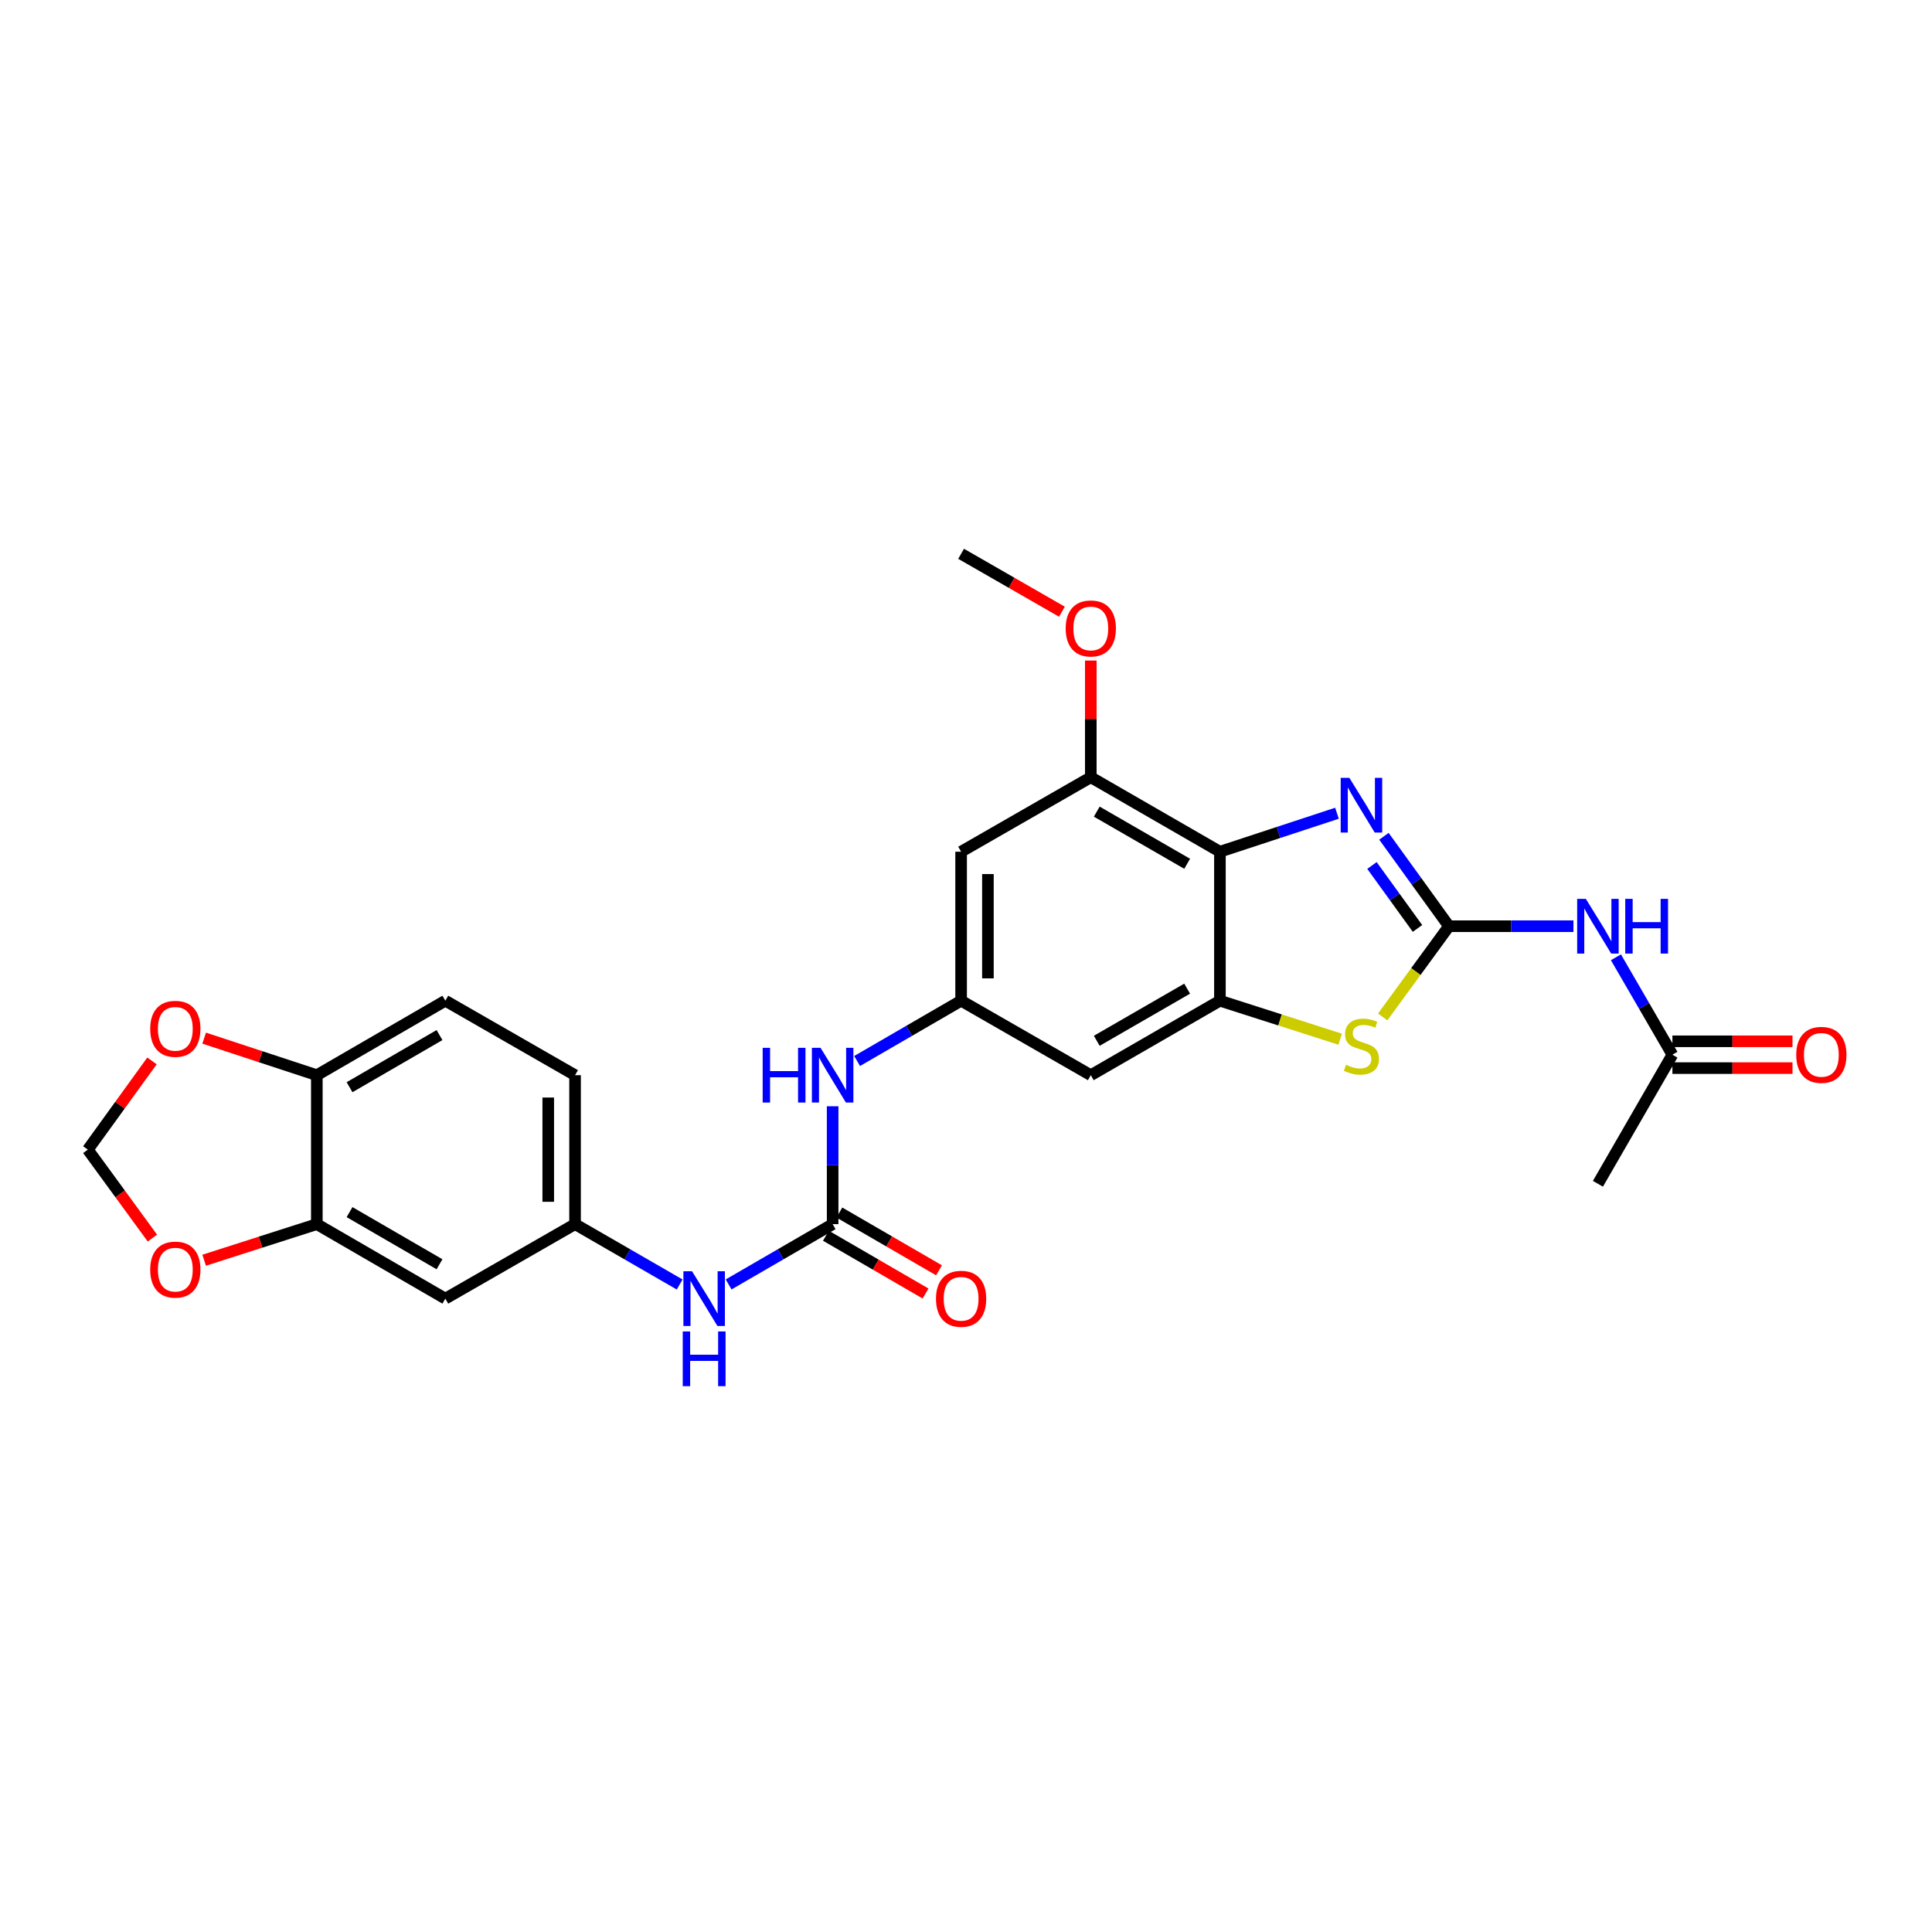 <?xml version='1.0' encoding='iso-8859-1'?>
<svg version='1.1' baseProfile='full'
              xmlns='http://www.w3.org/2000/svg'
                      xmlns:rdkit='http://www.rdkit.org/xml'
                      xmlns:xlink='http://www.w3.org/1999/xlink'
                  xml:space='preserve'
width='1000px' height='1000px' viewBox='0 0 1000 1000'>
<!-- END OF HEADER -->
<rect style='opacity:1.0;fill:#FFFFFF;stroke:none' width='1000' height='1000' x='0' y='0'> </rect>
<path class='bond-0' d='M 749.985,479.407 L 733.153,456.134' style='fill:none;fill-rule:evenodd;stroke:#000000;stroke-width:6px;stroke-linecap:butt;stroke-linejoin:miter;stroke-opacity:1' />
<path class='bond-0' d='M 733.153,456.134 L 716.322,432.86' style='fill:none;fill-rule:evenodd;stroke:#0000FF;stroke-width:6px;stroke-linecap:butt;stroke-linejoin:miter;stroke-opacity:1' />
<path class='bond-0' d='M 733.691,480.557 L 721.909,464.266' style='fill:none;fill-rule:evenodd;stroke:#000000;stroke-width:6px;stroke-linecap:butt;stroke-linejoin:miter;stroke-opacity:1' />
<path class='bond-0' d='M 721.909,464.266 L 710.127,447.974' style='fill:none;fill-rule:evenodd;stroke:#0000FF;stroke-width:6px;stroke-linecap:butt;stroke-linejoin:miter;stroke-opacity:1' />
<path class='bond-3' d='M 749.985,479.407 L 732.834,502.883' style='fill:none;fill-rule:evenodd;stroke:#000000;stroke-width:6px;stroke-linecap:butt;stroke-linejoin:miter;stroke-opacity:1' />
<path class='bond-3' d='M 732.834,502.883 L 715.684,526.358' style='fill:none;fill-rule:evenodd;stroke:#CCCC00;stroke-width:6px;stroke-linecap:butt;stroke-linejoin:miter;stroke-opacity:1' />
<path class='bond-4' d='M 749.985,479.407 L 782.198,479.407' style='fill:none;fill-rule:evenodd;stroke:#000000;stroke-width:6px;stroke-linecap:butt;stroke-linejoin:miter;stroke-opacity:1' />
<path class='bond-4' d='M 782.198,479.407 L 814.412,479.407' style='fill:none;fill-rule:evenodd;stroke:#0000FF;stroke-width:6px;stroke-linecap:butt;stroke-linejoin:miter;stroke-opacity:1' />
<path class='bond-1' d='M 692.016,420.932 L 661.722,430.892' style='fill:none;fill-rule:evenodd;stroke:#0000FF;stroke-width:6px;stroke-linecap:butt;stroke-linejoin:miter;stroke-opacity:1' />
<path class='bond-1' d='M 661.722,430.892 L 631.428,440.852' style='fill:none;fill-rule:evenodd;stroke:#000000;stroke-width:6px;stroke-linecap:butt;stroke-linejoin:miter;stroke-opacity:1' />
<path class='bond-6' d='M 631.428,440.852 L 564.595,402.297' style='fill:none;fill-rule:evenodd;stroke:#000000;stroke-width:6px;stroke-linecap:butt;stroke-linejoin:miter;stroke-opacity:1' />
<path class='bond-6' d='M 614.469,447.089 L 567.686,420.1' style='fill:none;fill-rule:evenodd;stroke:#000000;stroke-width:6px;stroke-linecap:butt;stroke-linejoin:miter;stroke-opacity:1' />
<path class='bond-27' d='M 631.428,440.852 L 631.428,517.962' style='fill:none;fill-rule:evenodd;stroke:#000000;stroke-width:6px;stroke-linecap:butt;stroke-linejoin:miter;stroke-opacity:1' />
<path class='bond-2' d='M 631.428,517.962 L 662.555,527.927' style='fill:none;fill-rule:evenodd;stroke:#000000;stroke-width:6px;stroke-linecap:butt;stroke-linejoin:miter;stroke-opacity:1' />
<path class='bond-2' d='M 662.555,527.927 L 693.681,537.892' style='fill:none;fill-rule:evenodd;stroke:#CCCC00;stroke-width:6px;stroke-linecap:butt;stroke-linejoin:miter;stroke-opacity:1' />
<path class='bond-8' d='M 631.428,517.962 L 564.595,556.517' style='fill:none;fill-rule:evenodd;stroke:#000000;stroke-width:6px;stroke-linecap:butt;stroke-linejoin:miter;stroke-opacity:1' />
<path class='bond-8' d='M 614.469,511.725 L 567.686,538.714' style='fill:none;fill-rule:evenodd;stroke:#000000;stroke-width:6px;stroke-linecap:butt;stroke-linejoin:miter;stroke-opacity:1' />
<path class='bond-12' d='M 836.402,495.489 L 851.018,520.703' style='fill:none;fill-rule:evenodd;stroke:#0000FF;stroke-width:6px;stroke-linecap:butt;stroke-linejoin:miter;stroke-opacity:1' />
<path class='bond-12' d='M 851.018,520.703 L 865.635,545.917' style='fill:none;fill-rule:evenodd;stroke:#000000;stroke-width:6px;stroke-linecap:butt;stroke-linejoin:miter;stroke-opacity:1' />
<path class='bond-5' d='M 430.974,633.612 L 430.974,603.108' style='fill:none;fill-rule:evenodd;stroke:#000000;stroke-width:6px;stroke-linecap:butt;stroke-linejoin:miter;stroke-opacity:1' />
<path class='bond-5' d='M 430.974,603.108 L 430.974,572.605' style='fill:none;fill-rule:evenodd;stroke:#0000FF;stroke-width:6px;stroke-linecap:butt;stroke-linejoin:miter;stroke-opacity:1' />
<path class='bond-13' d='M 430.974,633.612 L 404.051,649.219' style='fill:none;fill-rule:evenodd;stroke:#000000;stroke-width:6px;stroke-linecap:butt;stroke-linejoin:miter;stroke-opacity:1' />
<path class='bond-13' d='M 404.051,649.219 L 377.127,664.827' style='fill:none;fill-rule:evenodd;stroke:#0000FF;stroke-width:6px;stroke-linecap:butt;stroke-linejoin:miter;stroke-opacity:1' />
<path class='bond-20' d='M 427.494,639.614 L 453.28,654.566' style='fill:none;fill-rule:evenodd;stroke:#000000;stroke-width:6px;stroke-linecap:butt;stroke-linejoin:miter;stroke-opacity:1' />
<path class='bond-20' d='M 453.28,654.566 L 479.067,669.518' style='fill:none;fill-rule:evenodd;stroke:#FF0000;stroke-width:6px;stroke-linecap:butt;stroke-linejoin:miter;stroke-opacity:1' />
<path class='bond-20' d='M 434.455,627.609 L 460.241,642.561' style='fill:none;fill-rule:evenodd;stroke:#000000;stroke-width:6px;stroke-linecap:butt;stroke-linejoin:miter;stroke-opacity:1' />
<path class='bond-20' d='M 460.241,642.561 L 486.027,657.513' style='fill:none;fill-rule:evenodd;stroke:#FF0000;stroke-width:6px;stroke-linecap:butt;stroke-linejoin:miter;stroke-opacity:1' />
<path class='bond-10' d='M 564.595,402.297 L 497.469,440.852' style='fill:none;fill-rule:evenodd;stroke:#000000;stroke-width:6px;stroke-linecap:butt;stroke-linejoin:miter;stroke-opacity:1' />
<path class='bond-23' d='M 564.595,402.297 L 564.595,372.093' style='fill:none;fill-rule:evenodd;stroke:#000000;stroke-width:6px;stroke-linecap:butt;stroke-linejoin:miter;stroke-opacity:1' />
<path class='bond-23' d='M 564.595,372.093 L 564.595,341.89' style='fill:none;fill-rule:evenodd;stroke:#FF0000;stroke-width:6px;stroke-linecap:butt;stroke-linejoin:miter;stroke-opacity:1' />
<path class='bond-7' d='M 497.469,517.962 L 564.595,556.517' style='fill:none;fill-rule:evenodd;stroke:#000000;stroke-width:6px;stroke-linecap:butt;stroke-linejoin:miter;stroke-opacity:1' />
<path class='bond-11' d='M 497.469,517.962 L 470.552,533.569' style='fill:none;fill-rule:evenodd;stroke:#000000;stroke-width:6px;stroke-linecap:butt;stroke-linejoin:miter;stroke-opacity:1' />
<path class='bond-11' d='M 470.552,533.569 L 443.636,549.176' style='fill:none;fill-rule:evenodd;stroke:#0000FF;stroke-width:6px;stroke-linecap:butt;stroke-linejoin:miter;stroke-opacity:1' />
<path class='bond-28' d='M 497.469,517.962 L 497.469,440.852' style='fill:none;fill-rule:evenodd;stroke:#000000;stroke-width:6px;stroke-linecap:butt;stroke-linejoin:miter;stroke-opacity:1' />
<path class='bond-28' d='M 511.346,506.396 L 511.346,452.419' style='fill:none;fill-rule:evenodd;stroke:#000000;stroke-width:6px;stroke-linecap:butt;stroke-linejoin:miter;stroke-opacity:1' />
<path class='bond-9' d='M 163.988,633.612 L 230.505,672.167' style='fill:none;fill-rule:evenodd;stroke:#000000;stroke-width:6px;stroke-linecap:butt;stroke-linejoin:miter;stroke-opacity:1' />
<path class='bond-9' d='M 180.924,627.389 L 227.486,654.378' style='fill:none;fill-rule:evenodd;stroke:#000000;stroke-width:6px;stroke-linecap:butt;stroke-linejoin:miter;stroke-opacity:1' />
<path class='bond-16' d='M 163.988,633.612 L 134.829,642.952' style='fill:none;fill-rule:evenodd;stroke:#000000;stroke-width:6px;stroke-linecap:butt;stroke-linejoin:miter;stroke-opacity:1' />
<path class='bond-16' d='M 134.829,642.952 L 105.67,652.292' style='fill:none;fill-rule:evenodd;stroke:#FF0000;stroke-width:6px;stroke-linecap:butt;stroke-linejoin:miter;stroke-opacity:1' />
<path class='bond-29' d='M 163.988,633.612 L 163.988,556.517' style='fill:none;fill-rule:evenodd;stroke:#000000;stroke-width:6px;stroke-linecap:butt;stroke-linejoin:miter;stroke-opacity:1' />
<path class='bond-21' d='M 865.635,552.855 L 896.718,552.855' style='fill:none;fill-rule:evenodd;stroke:#000000;stroke-width:6px;stroke-linecap:butt;stroke-linejoin:miter;stroke-opacity:1' />
<path class='bond-21' d='M 896.718,552.855 L 927.802,552.855' style='fill:none;fill-rule:evenodd;stroke:#FF0000;stroke-width:6px;stroke-linecap:butt;stroke-linejoin:miter;stroke-opacity:1' />
<path class='bond-21' d='M 865.635,538.978 L 896.718,538.978' style='fill:none;fill-rule:evenodd;stroke:#000000;stroke-width:6px;stroke-linecap:butt;stroke-linejoin:miter;stroke-opacity:1' />
<path class='bond-21' d='M 896.718,538.978 L 927.802,538.978' style='fill:none;fill-rule:evenodd;stroke:#FF0000;stroke-width:6px;stroke-linecap:butt;stroke-linejoin:miter;stroke-opacity:1' />
<path class='bond-25' d='M 865.635,545.917 L 827.079,612.727' style='fill:none;fill-rule:evenodd;stroke:#000000;stroke-width:6px;stroke-linecap:butt;stroke-linejoin:miter;stroke-opacity:1' />
<path class='bond-18' d='M 351.796,664.857 L 324.722,649.234' style='fill:none;fill-rule:evenodd;stroke:#0000FF;stroke-width:6px;stroke-linecap:butt;stroke-linejoin:miter;stroke-opacity:1' />
<path class='bond-18' d='M 324.722,649.234 L 297.647,633.612' style='fill:none;fill-rule:evenodd;stroke:#000000;stroke-width:6px;stroke-linecap:butt;stroke-linejoin:miter;stroke-opacity:1' />
<path class='bond-14' d='M 230.505,672.167 L 297.647,633.612' style='fill:none;fill-rule:evenodd;stroke:#000000;stroke-width:6px;stroke-linecap:butt;stroke-linejoin:miter;stroke-opacity:1' />
<path class='bond-15' d='M 163.988,556.517 L 230.505,517.962' style='fill:none;fill-rule:evenodd;stroke:#000000;stroke-width:6px;stroke-linecap:butt;stroke-linejoin:miter;stroke-opacity:1' />
<path class='bond-15' d='M 180.924,562.74 L 227.486,535.751' style='fill:none;fill-rule:evenodd;stroke:#000000;stroke-width:6px;stroke-linecap:butt;stroke-linejoin:miter;stroke-opacity:1' />
<path class='bond-17' d='M 163.988,556.517 L 134.831,546.929' style='fill:none;fill-rule:evenodd;stroke:#000000;stroke-width:6px;stroke-linecap:butt;stroke-linejoin:miter;stroke-opacity:1' />
<path class='bond-17' d='M 134.831,546.929 L 105.675,537.342' style='fill:none;fill-rule:evenodd;stroke:#FF0000;stroke-width:6px;stroke-linecap:butt;stroke-linejoin:miter;stroke-opacity:1' />
<path class='bond-19' d='M 78.887,640.832 L 62.171,617.944' style='fill:none;fill-rule:evenodd;stroke:#FF0000;stroke-width:6px;stroke-linecap:butt;stroke-linejoin:miter;stroke-opacity:1' />
<path class='bond-19' d='M 62.171,617.944 L 45.455,595.057' style='fill:none;fill-rule:evenodd;stroke:#000000;stroke-width:6px;stroke-linecap:butt;stroke-linejoin:miter;stroke-opacity:1' />
<path class='bond-30' d='M 78.675,549.125 L 62.065,572.091' style='fill:none;fill-rule:evenodd;stroke:#FF0000;stroke-width:6px;stroke-linecap:butt;stroke-linejoin:miter;stroke-opacity:1' />
<path class='bond-30' d='M 62.065,572.091 L 45.455,595.057' style='fill:none;fill-rule:evenodd;stroke:#000000;stroke-width:6px;stroke-linecap:butt;stroke-linejoin:miter;stroke-opacity:1' />
<path class='bond-24' d='M 297.647,633.612 L 297.647,556.517' style='fill:none;fill-rule:evenodd;stroke:#000000;stroke-width:6px;stroke-linecap:butt;stroke-linejoin:miter;stroke-opacity:1' />
<path class='bond-24' d='M 283.77,622.048 L 283.77,568.081' style='fill:none;fill-rule:evenodd;stroke:#000000;stroke-width:6px;stroke-linecap:butt;stroke-linejoin:miter;stroke-opacity:1' />
<path class='bond-22' d='M 230.505,517.962 L 297.647,556.517' style='fill:none;fill-rule:evenodd;stroke:#000000;stroke-width:6px;stroke-linecap:butt;stroke-linejoin:miter;stroke-opacity:1' />
<path class='bond-26' d='M 549.66,316.624 L 523.564,301.636' style='fill:none;fill-rule:evenodd;stroke:#FF0000;stroke-width:6px;stroke-linecap:butt;stroke-linejoin:miter;stroke-opacity:1' />
<path class='bond-26' d='M 523.564,301.636 L 497.469,286.647' style='fill:none;fill-rule:evenodd;stroke:#000000;stroke-width:6px;stroke-linecap:butt;stroke-linejoin:miter;stroke-opacity:1' />
<path  class='atom-1' d='M 698.424 402.608
L 707.704 417.608
Q 708.624 419.088, 710.104 421.768
Q 711.584 424.448, 711.664 424.608
L 711.664 402.608
L 715.424 402.608
L 715.424 430.928
L 711.544 430.928
L 701.584 414.528
Q 700.424 412.608, 699.184 410.408
Q 697.984 408.208, 697.624 407.528
L 697.624 430.928
L 693.944 430.928
L 693.944 402.608
L 698.424 402.608
' fill='#0000FF'/>
<path  class='atom-4' d='M 696.684 551.134
Q 697.004 551.254, 698.324 551.814
Q 699.644 552.374, 701.084 552.734
Q 702.564 553.054, 704.004 553.054
Q 706.684 553.054, 708.244 551.774
Q 709.804 550.454, 709.804 548.174
Q 709.804 546.614, 709.004 545.654
Q 708.244 544.694, 707.044 544.174
Q 705.844 543.654, 703.844 543.054
Q 701.324 542.294, 699.804 541.574
Q 698.324 540.854, 697.244 539.334
Q 696.204 537.814, 696.204 535.254
Q 696.204 531.694, 698.604 529.494
Q 701.044 527.294, 705.844 527.294
Q 709.124 527.294, 712.844 528.854
L 711.924 531.934
Q 708.524 530.534, 705.964 530.534
Q 703.204 530.534, 701.684 531.694
Q 700.164 532.814, 700.204 534.774
Q 700.204 536.294, 700.964 537.214
Q 701.764 538.134, 702.884 538.654
Q 704.044 539.174, 705.964 539.774
Q 708.524 540.574, 710.044 541.374
Q 711.564 542.174, 712.644 543.814
Q 713.764 545.414, 713.764 548.174
Q 713.764 552.094, 711.124 554.214
Q 708.524 556.294, 704.164 556.294
Q 701.644 556.294, 699.724 555.734
Q 697.844 555.214, 695.604 554.294
L 696.684 551.134
' fill='#CCCC00'/>
<path  class='atom-5' d='M 820.819 465.247
L 830.099 480.247
Q 831.019 481.727, 832.499 484.407
Q 833.979 487.087, 834.059 487.247
L 834.059 465.247
L 837.819 465.247
L 837.819 493.567
L 833.939 493.567
L 823.979 477.167
Q 822.819 475.247, 821.579 473.047
Q 820.379 470.847, 820.019 470.167
L 820.019 493.567
L 816.339 493.567
L 816.339 465.247
L 820.819 465.247
' fill='#0000FF'/>
<path  class='atom-5' d='M 841.219 465.247
L 845.059 465.247
L 845.059 477.287
L 859.539 477.287
L 859.539 465.247
L 863.379 465.247
L 863.379 493.567
L 859.539 493.567
L 859.539 480.487
L 845.059 480.487
L 845.059 493.567
L 841.219 493.567
L 841.219 465.247
' fill='#0000FF'/>
<path  class='atom-12' d='M 394.754 542.357
L 398.594 542.357
L 398.594 554.397
L 413.074 554.397
L 413.074 542.357
L 416.914 542.357
L 416.914 570.677
L 413.074 570.677
L 413.074 557.597
L 398.594 557.597
L 398.594 570.677
L 394.754 570.677
L 394.754 542.357
' fill='#0000FF'/>
<path  class='atom-12' d='M 424.714 542.357
L 433.994 557.357
Q 434.914 558.837, 436.394 561.517
Q 437.874 564.197, 437.954 564.357
L 437.954 542.357
L 441.714 542.357
L 441.714 570.677
L 437.834 570.677
L 427.874 554.277
Q 426.714 552.357, 425.474 550.157
Q 424.274 547.957, 423.914 547.277
L 423.914 570.677
L 420.234 570.677
L 420.234 542.357
L 424.714 542.357
' fill='#0000FF'/>
<path  class='atom-14' d='M 358.205 658.007
L 367.485 673.007
Q 368.405 674.487, 369.885 677.167
Q 371.365 679.847, 371.445 680.007
L 371.445 658.007
L 375.205 658.007
L 375.205 686.327
L 371.325 686.327
L 361.365 669.927
Q 360.205 668.007, 358.965 665.807
Q 357.765 663.607, 357.405 662.927
L 357.405 686.327
L 353.725 686.327
L 353.725 658.007
L 358.205 658.007
' fill='#0000FF'/>
<path  class='atom-14' d='M 353.385 689.159
L 357.225 689.159
L 357.225 701.199
L 371.705 701.199
L 371.705 689.159
L 375.545 689.159
L 375.545 717.479
L 371.705 717.479
L 371.705 704.399
L 357.225 704.399
L 357.225 717.479
L 353.385 717.479
L 353.385 689.159
' fill='#0000FF'/>
<path  class='atom-17' d='M 77.748 657.152
Q 77.748 650.352, 81.108 646.552
Q 84.468 642.752, 90.748 642.752
Q 97.028 642.752, 100.388 646.552
Q 103.748 650.352, 103.748 657.152
Q 103.748 664.032, 100.348 667.952
Q 96.948 671.832, 90.748 671.832
Q 84.508 671.832, 81.108 667.952
Q 77.748 664.072, 77.748 657.152
M 90.748 668.632
Q 95.068 668.632, 97.388 665.752
Q 99.748 662.832, 99.748 657.152
Q 99.748 651.592, 97.388 648.792
Q 95.068 645.952, 90.748 645.952
Q 86.428 645.952, 84.068 648.752
Q 81.748 651.552, 81.748 657.152
Q 81.748 662.872, 84.068 665.752
Q 86.428 668.632, 90.748 668.632
' fill='#FF0000'/>
<path  class='atom-18' d='M 77.748 532.513
Q 77.748 525.713, 81.108 521.913
Q 84.468 518.113, 90.748 518.113
Q 97.028 518.113, 100.388 521.913
Q 103.748 525.713, 103.748 532.513
Q 103.748 539.393, 100.348 543.313
Q 96.948 547.193, 90.748 547.193
Q 84.508 547.193, 81.108 543.313
Q 77.748 539.433, 77.748 532.513
M 90.748 543.993
Q 95.068 543.993, 97.388 541.113
Q 99.748 538.193, 99.748 532.513
Q 99.748 526.953, 97.388 524.153
Q 95.068 521.313, 90.748 521.313
Q 86.428 521.313, 84.068 524.113
Q 81.748 526.913, 81.748 532.513
Q 81.748 538.233, 84.068 541.113
Q 86.428 543.993, 90.748 543.993
' fill='#FF0000'/>
<path  class='atom-21' d='M 484.469 672.247
Q 484.469 665.447, 487.829 661.647
Q 491.189 657.847, 497.469 657.847
Q 503.749 657.847, 507.109 661.647
Q 510.469 665.447, 510.469 672.247
Q 510.469 679.127, 507.069 683.047
Q 503.669 686.927, 497.469 686.927
Q 491.229 686.927, 487.829 683.047
Q 484.469 679.167, 484.469 672.247
M 497.469 683.727
Q 501.789 683.727, 504.109 680.847
Q 506.469 677.927, 506.469 672.247
Q 506.469 666.687, 504.109 663.887
Q 501.789 661.047, 497.469 661.047
Q 493.149 661.047, 490.789 663.847
Q 488.469 666.647, 488.469 672.247
Q 488.469 677.967, 490.789 680.847
Q 493.149 683.727, 497.469 683.727
' fill='#FF0000'/>
<path  class='atom-22' d='M 929.729 545.997
Q 929.729 539.197, 933.089 535.397
Q 936.449 531.597, 942.729 531.597
Q 949.009 531.597, 952.369 535.397
Q 955.729 539.197, 955.729 545.997
Q 955.729 552.877, 952.329 556.797
Q 948.929 560.677, 942.729 560.677
Q 936.489 560.677, 933.089 556.797
Q 929.729 552.917, 929.729 545.997
M 942.729 557.477
Q 947.049 557.477, 949.369 554.597
Q 951.729 551.677, 951.729 545.997
Q 951.729 540.437, 949.369 537.637
Q 947.049 534.797, 942.729 534.797
Q 938.409 534.797, 936.049 537.597
Q 933.729 540.397, 933.729 545.997
Q 933.729 551.717, 936.049 554.597
Q 938.409 557.477, 942.729 557.477
' fill='#FF0000'/>
<path  class='atom-24' d='M 551.595 325.282
Q 551.595 318.482, 554.955 314.682
Q 558.315 310.882, 564.595 310.882
Q 570.875 310.882, 574.235 314.682
Q 577.595 318.482, 577.595 325.282
Q 577.595 332.162, 574.195 336.082
Q 570.795 339.962, 564.595 339.962
Q 558.355 339.962, 554.955 336.082
Q 551.595 332.202, 551.595 325.282
M 564.595 336.762
Q 568.915 336.762, 571.235 333.882
Q 573.595 330.962, 573.595 325.282
Q 573.595 319.722, 571.235 316.922
Q 568.915 314.082, 564.595 314.082
Q 560.275 314.082, 557.915 316.882
Q 555.595 319.682, 555.595 325.282
Q 555.595 331.002, 557.915 333.882
Q 560.275 336.762, 564.595 336.762
' fill='#FF0000'/>
</svg>
